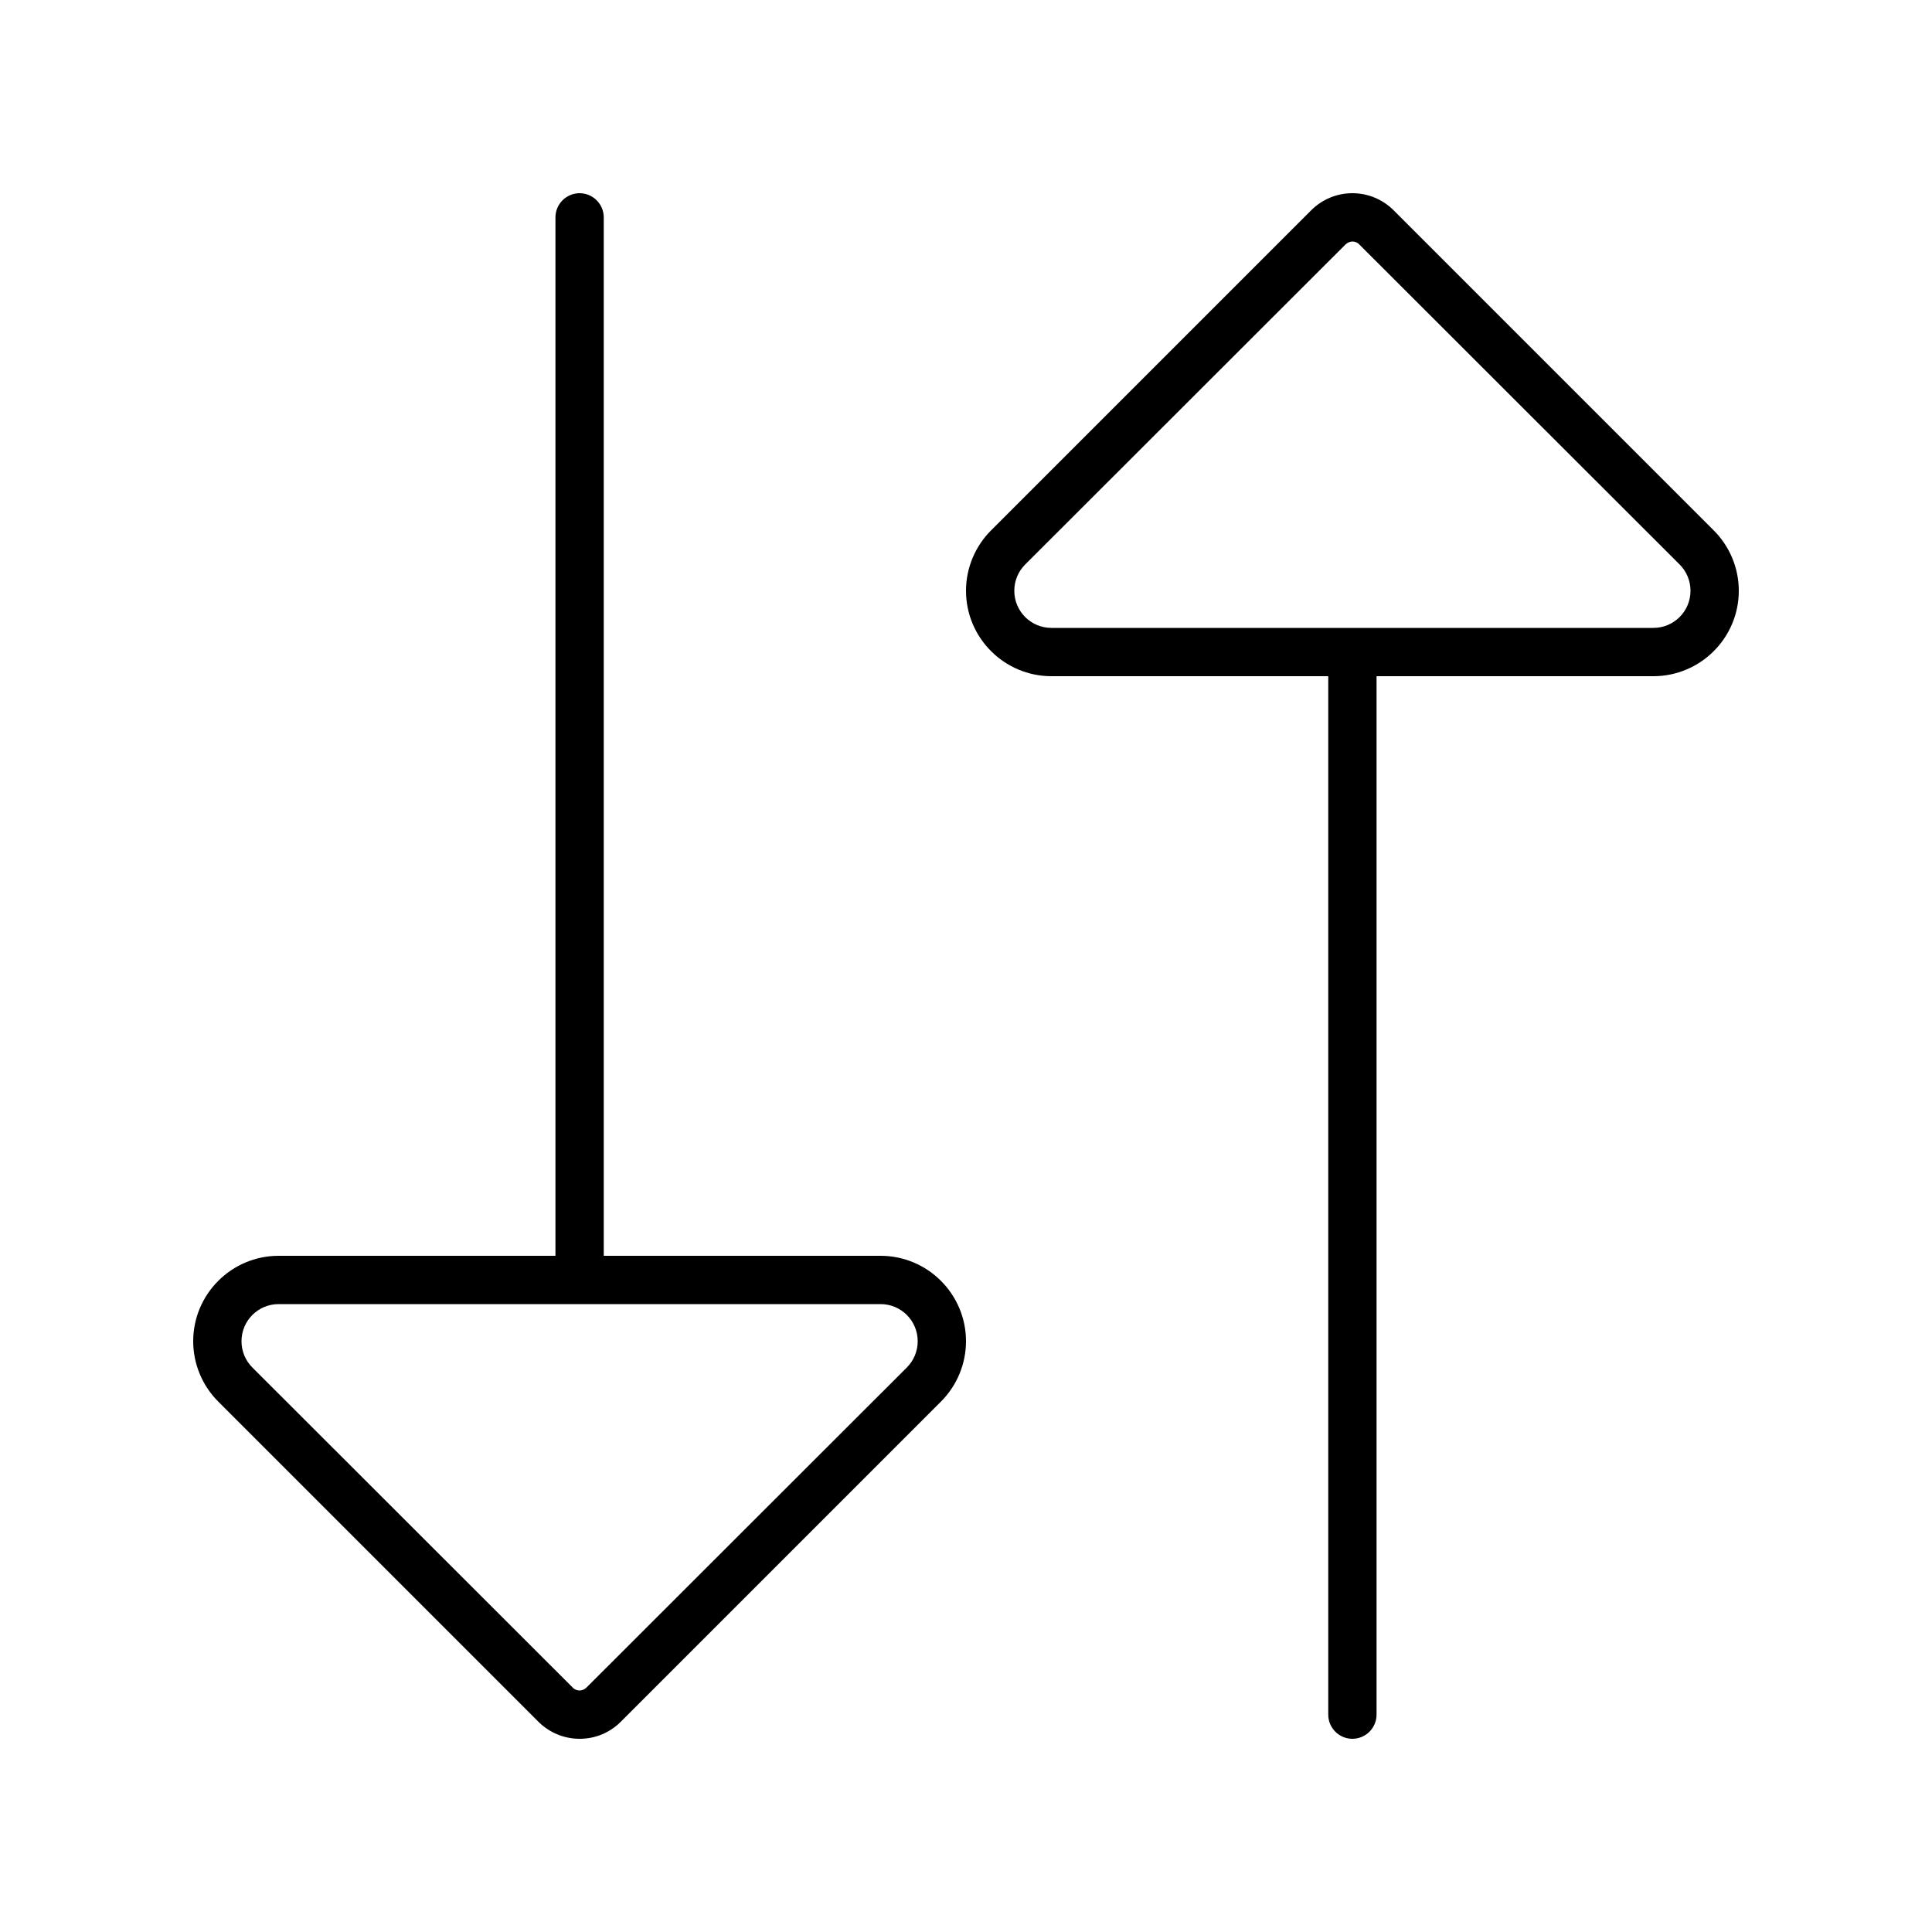 <svg xmlns="http://www.w3.org/2000/svg" viewBox="0 0 640 640"><!--! Font Awesome Pro 7.1.0 by @fontawesome - https://fontawesome.com License - https://fontawesome.com/license (Commercial License) Copyright 2025 Fonticons, Inc. --><path fill="currentColor" d="M448 576C452.4 576 456 572.4 456 568L456 224L547.7 224C563.3 224 576 211.3 576 195.7C576 188.2 573 181 567.7 175.7L461.7 69.7C458 66 453.1 64 448 64C442.9 64 438 66 434.3 69.7L328.3 175.7C323 181 320 188.2 320 195.7C320 211.3 332.7 224 348.3 224L440 224L440 568C440 572.4 443.6 576 448 576zM547.7 208L348.3 208C341.5 208 336 202.5 336 195.7C336 192.4 337.3 189.3 339.6 187L445.7 81C446.3 80.4 447.2 80 448 80C448.8 80 449.7 80.3 450.3 81L556.4 187C558.7 189.3 560 192.4 560 195.7C560 202.5 554.5 208 547.7 208zM184 416L92.3 416C76.7 416 64 428.7 64 444.3C64 451.8 67 459 72.3 464.3L178.3 570.3C181.9 573.9 186.8 576 192 576C197.2 576 202 574 205.7 570.3L311.7 464.3C317 459 320 451.8 320 444.3C320 428.7 307.3 416 291.7 416L200 416L200 72C200 67.6 196.4 64 192 64C187.6 64 184 67.6 184 72L184 416zM192 432L291.7 432C298.5 432 304 437.5 304 444.3C304 447.6 302.7 450.7 300.4 453L194.3 559C193.7 559.6 192.8 560 192 560C191.2 560 190.3 559.7 189.7 559L83.6 453C81.3 450.7 80 447.6 80 444.3C80 437.5 85.5 432 92.3 432L192 432z"/></svg>